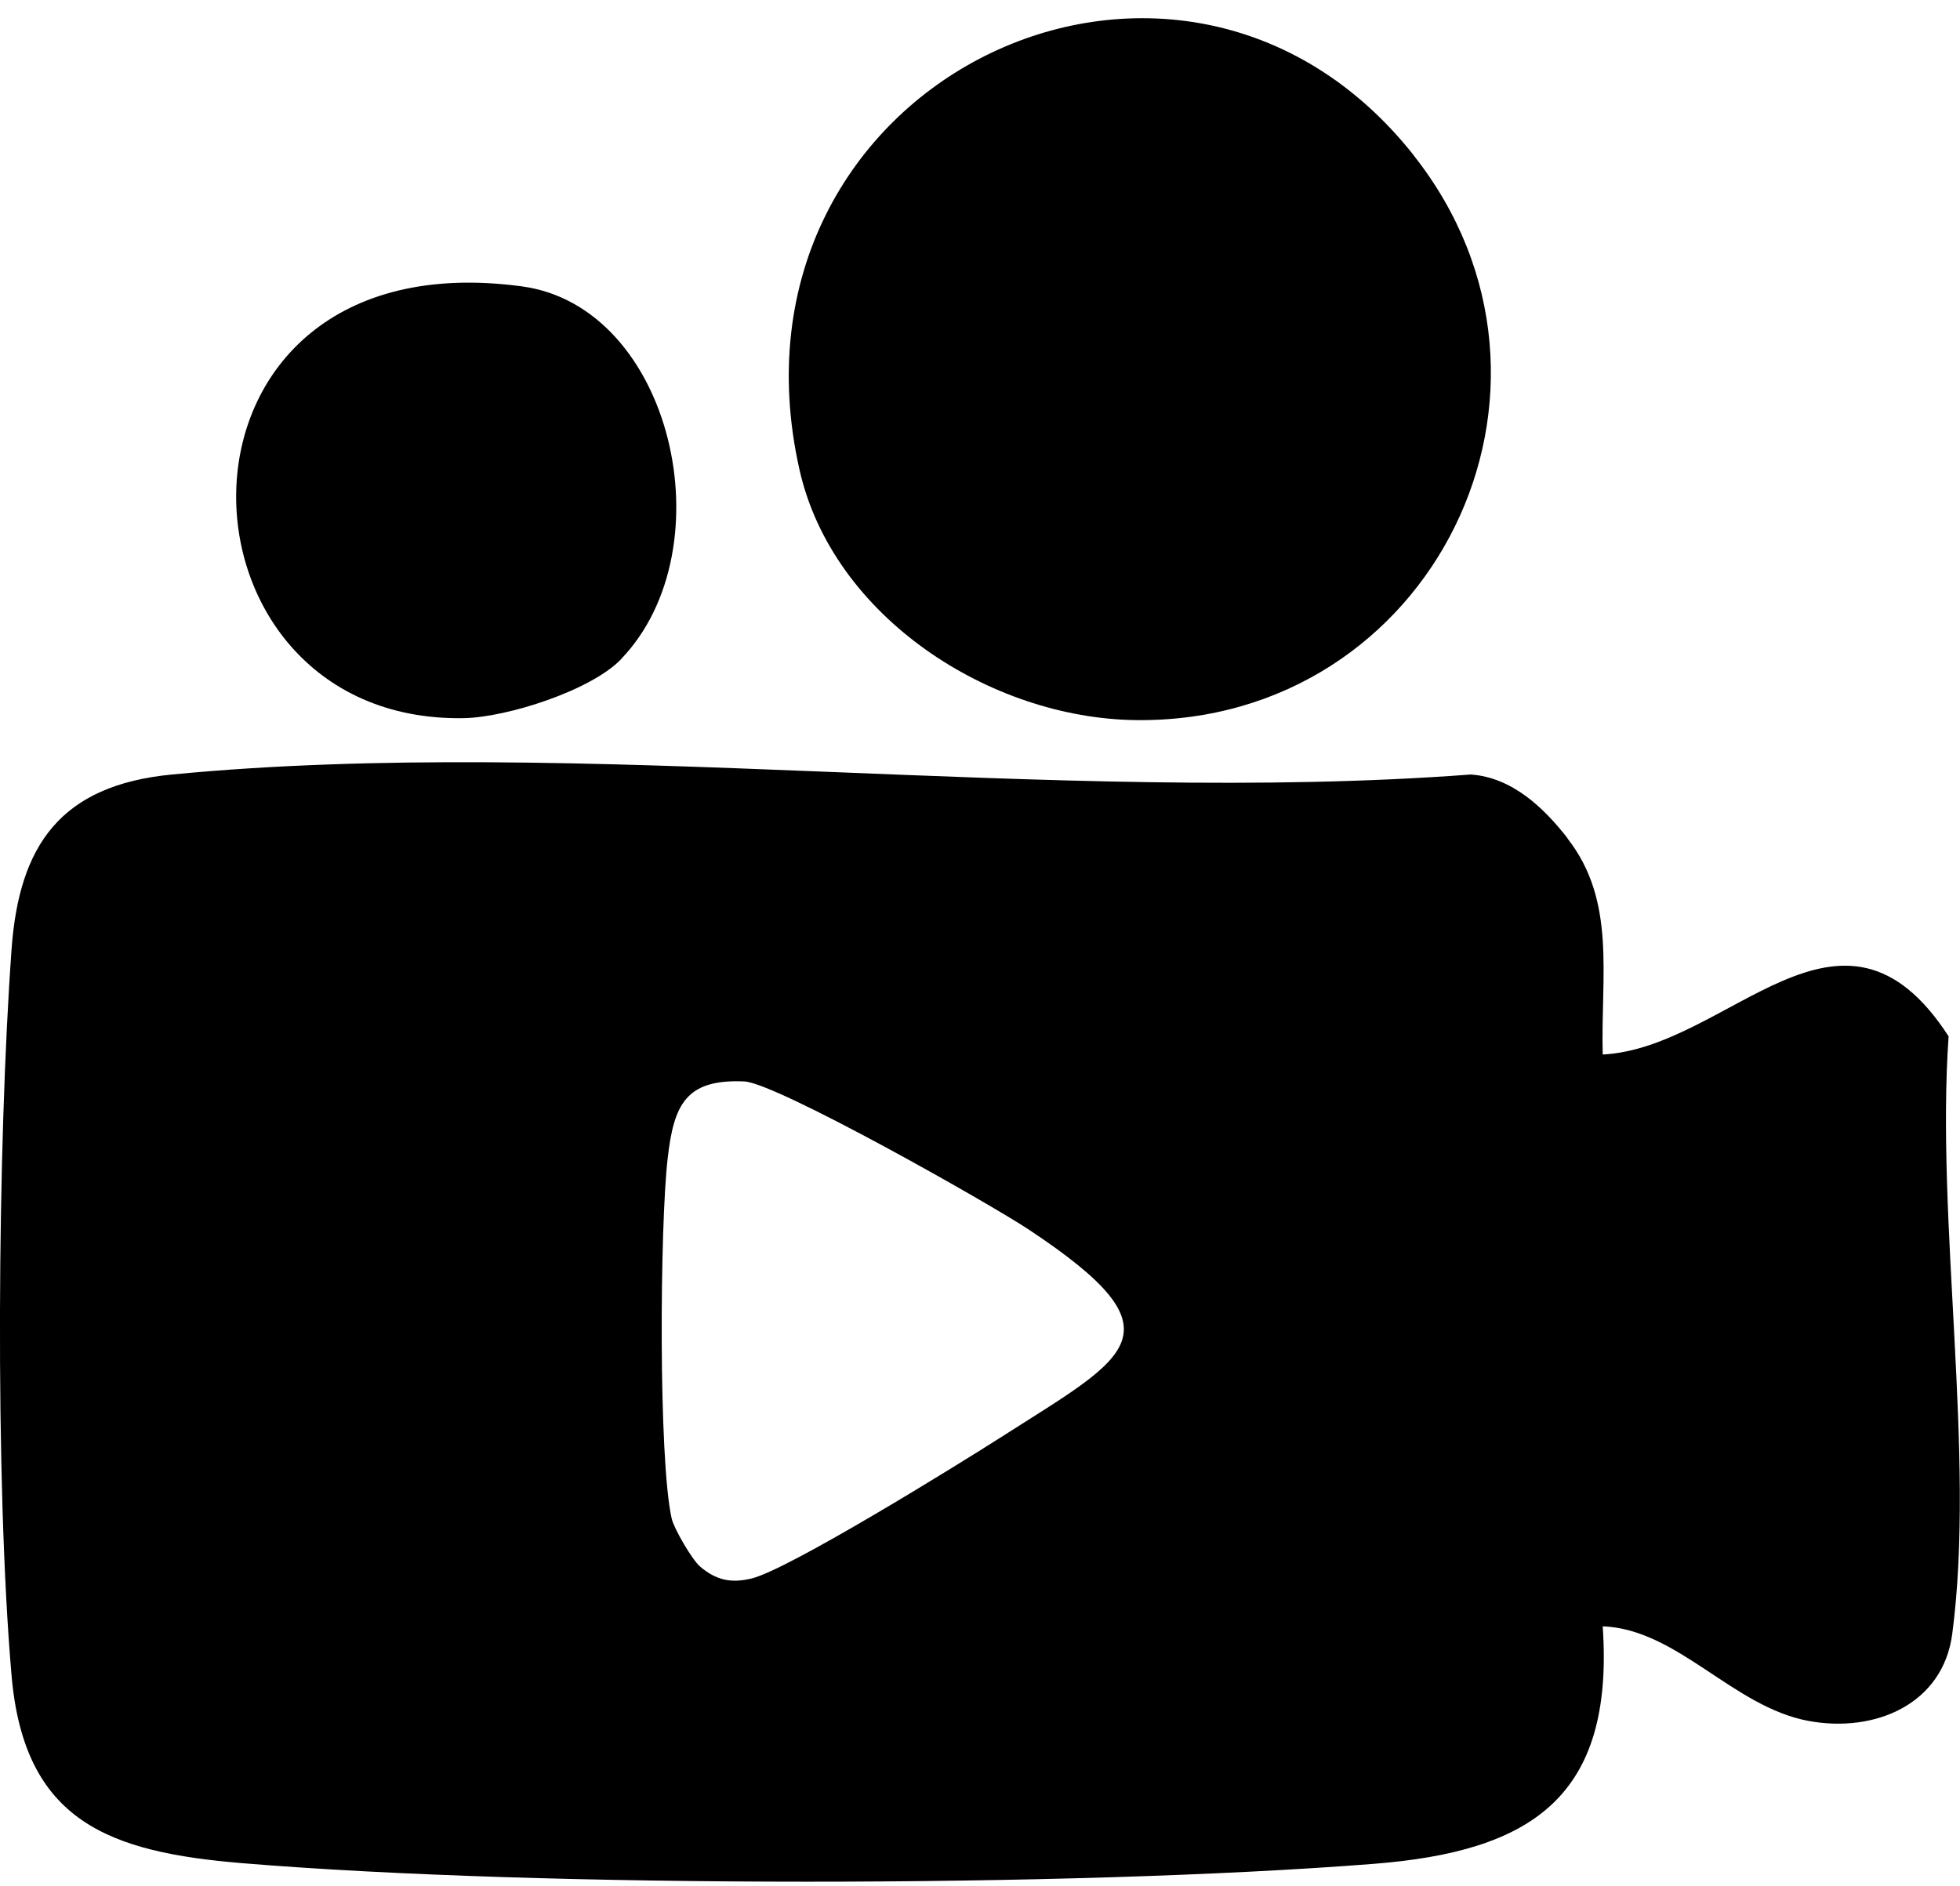 <svg xmlns="http://www.w3.org/2000/svg" fill="none" viewBox="0 0 80 77" height="77" width="80">
<path fill="black" d="M63.982 34.232C65.981 36.794 65.332 39.813 65.417 43.048C70.583 42.786 75.15 35.53 79.535 42.307C79.006 49.847 80.646 59.415 79.683 66.705C79.302 69.581 76.517 70.754 73.817 70.253C70.719 69.677 68.481 66.511 65.417 66.391C65.896 73.391 62.479 75.589 56.038 76.09C43.776 77.052 22.135 77.075 9.897 76.061C4.481 75.612 0.99 74.382 0.472 68.402C-0.212 60.508 -0.104 46.721 0.472 38.748C0.779 34.505 2.471 32.056 7.015 31.618C23.747 30.006 43.025 32.899 60.03 31.618C61.71 31.732 63.008 32.968 63.982 34.22V34.232ZM28.565 63.943C29.226 64.506 29.824 64.643 30.678 64.438C32.187 64.073 39.095 59.797 40.878 58.658C46.06 55.343 48.378 54.438 42.017 50.212C40.394 49.13 31.669 44.198 30.376 44.147C27.99 44.044 27.5 45.086 27.249 47.313C26.936 50.041 26.868 59.552 27.415 61.989C27.506 62.399 28.246 63.669 28.571 63.948L28.565 63.943Z"></path>
<path fill="black" d="M57.701 6.343C65.19 15.82 58.498 29.533 46.368 29.397C40.416 29.328 33.981 25.182 32.631 19.169C29.078 3.359 48.093 -5.815 57.706 6.343H57.701Z"></path>
<path fill="black" d="M25.353 26.908C24.123 28.189 20.695 29.283 18.935 29.317C6.412 29.539 5.91 9.607 21.304 11.691C27.443 12.523 29.693 22.386 25.348 26.908H25.353Z"></path>
</svg>

